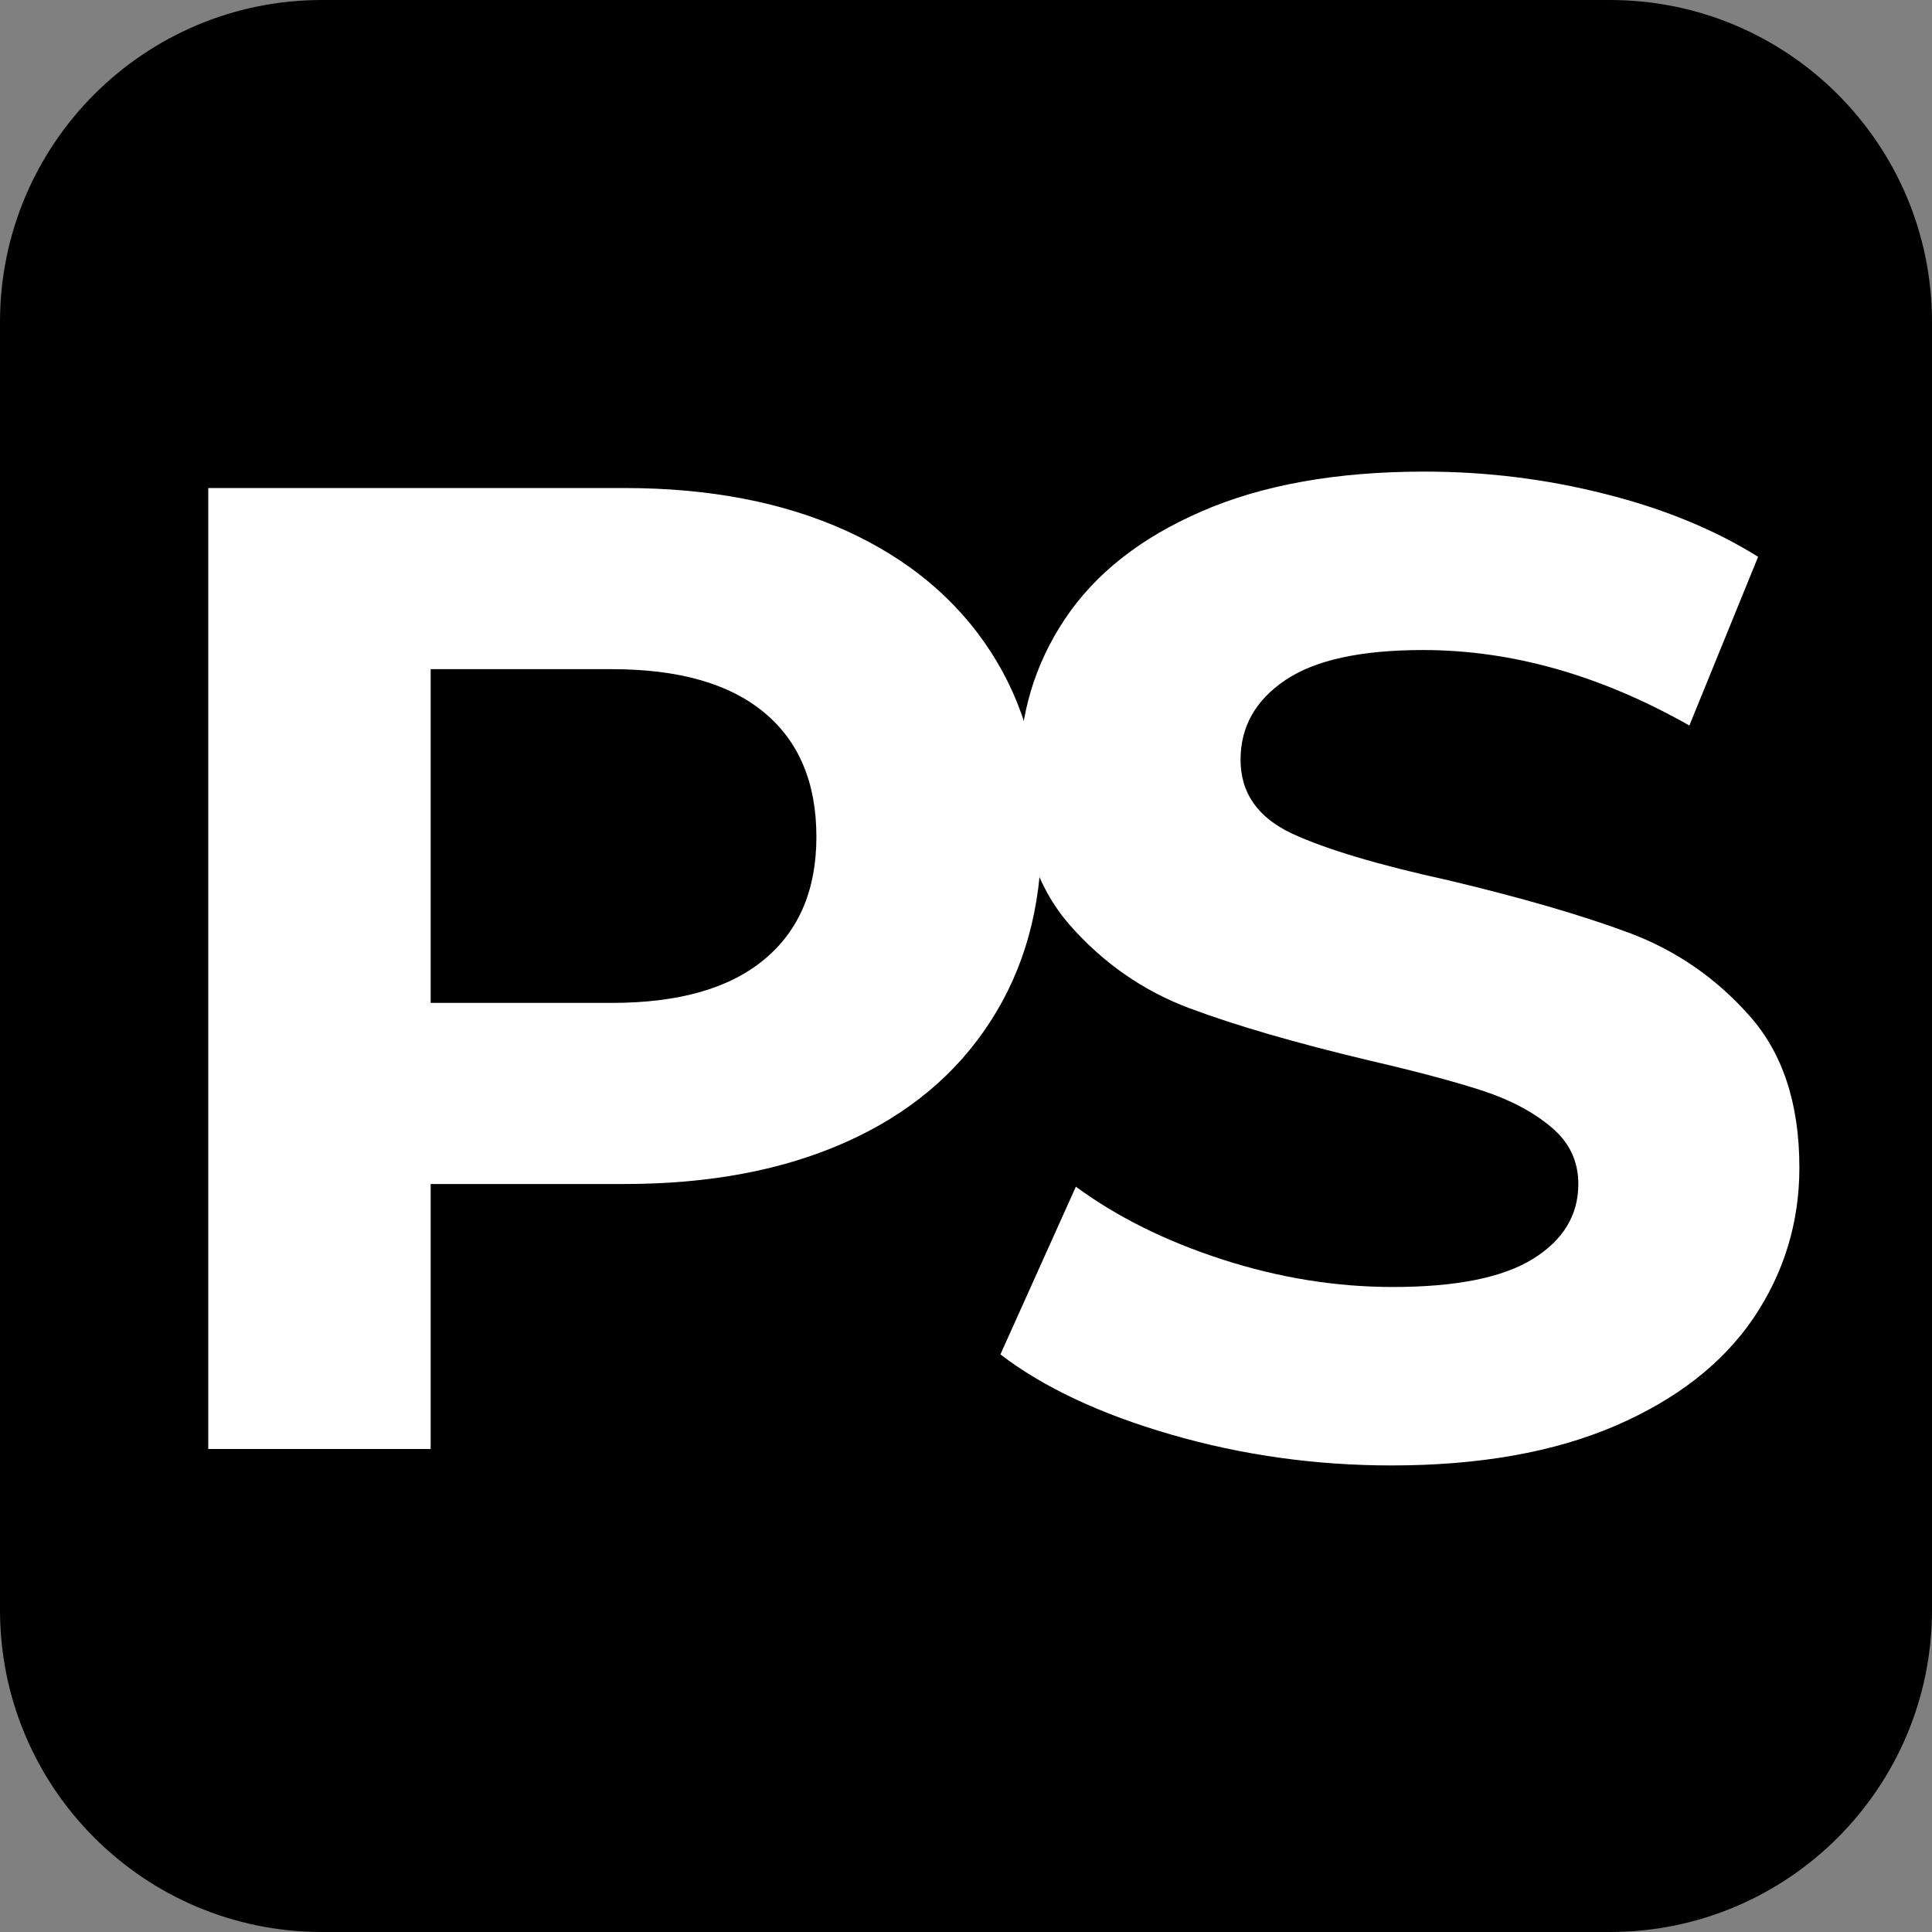 <svg xmlns="http://www.w3.org/2000/svg" xmlns:xlink="http://www.w3.org/1999/xlink" width="120" zoomAndPan="magnify" viewBox="0 0 90 90" height="120" preserveAspectRatio="xMidYMid meet" version="1.0"><rect x="0" y="0" width="90" height="90" fill="#808080" stroke="none"/><defs><g/><clipPath id="80ef040437"><path d="M 15 0 L 75 0 C 83.285 0 90 6.715 90 15 L 90 75 C 90 83.285 83.285 90 75 90 L 15 90 C 6.715 90 0 83.285 0 75 L 0 15 C 0 6.715 6.715 0 15 0 Z M 15 0 " clip-rule="nonzero"/></clipPath></defs><g clip-path="url(#80ef040437)"><rect x="-9" width="108" fill="#000000" y="-9" height="108" fill-opacity="1"/></g><g fill="#ffffff" fill-opacity="1"><g transform="translate(4.39, 67.5)"><g><path d="M 24.688 -44.766 C 28.656 -44.766 32.098 -44.102 35.016 -42.781 C 37.93 -41.457 40.176 -39.582 41.75 -37.156 C 43.332 -34.727 44.125 -31.848 44.125 -28.516 C 44.125 -25.234 43.332 -22.367 41.75 -19.922 C 40.176 -17.473 37.93 -15.598 35.016 -14.297 C 32.098 -12.992 28.656 -12.344 24.688 -12.344 L 15.672 -12.344 L 15.672 0 L 5.312 0 L 5.312 -44.766 Z M 24.109 -20.781 C 27.223 -20.781 29.586 -21.453 31.203 -22.797 C 32.828 -24.141 33.641 -26.047 33.641 -28.516 C 33.641 -31.035 32.828 -32.969 31.203 -34.312 C 29.586 -35.656 27.223 -36.328 24.109 -36.328 L 15.672 -36.328 L 15.672 -20.781 Z M 24.109 -20.781 "/></g></g></g><g fill="#ffffff" fill-opacity="1"><g transform="translate(44.806, 67.5)"><g><path d="M 20.016 0.766 C 16.473 0.766 13.051 0.285 9.75 -0.672 C 6.445 -1.629 3.797 -2.875 1.797 -4.406 L 5.312 -12.219 C 7.227 -10.812 9.504 -9.68 12.141 -8.828 C 14.785 -7.973 17.43 -7.547 20.078 -7.547 C 23.023 -7.547 25.203 -7.984 26.609 -8.859 C 28.016 -9.734 28.719 -10.895 28.719 -12.344 C 28.719 -13.406 28.301 -14.285 27.469 -14.984 C 26.633 -15.691 25.566 -16.258 24.266 -16.688 C 22.961 -17.113 21.207 -17.582 19 -18.094 C 15.582 -18.906 12.785 -19.719 10.609 -20.531 C 8.441 -21.344 6.578 -22.641 5.016 -24.422 C 3.461 -26.211 2.688 -28.602 2.688 -31.594 C 2.688 -34.195 3.391 -36.551 4.797 -38.656 C 6.203 -40.77 8.32 -42.441 11.156 -43.672 C 13.988 -44.91 17.453 -45.531 21.547 -45.531 C 24.41 -45.531 27.203 -45.188 29.922 -44.5 C 32.648 -43.82 35.039 -42.844 37.094 -41.562 L 33.891 -33.703 C 29.754 -36.047 25.617 -37.219 21.484 -37.219 C 18.586 -37.219 16.445 -36.75 15.062 -35.812 C 13.676 -34.875 12.984 -33.641 12.984 -32.109 C 12.984 -30.566 13.781 -29.422 15.375 -28.672 C 16.977 -27.93 19.422 -27.203 22.703 -26.484 C 26.109 -25.672 28.898 -24.859 31.078 -24.047 C 33.254 -23.234 35.117 -21.953 36.672 -20.203 C 38.234 -18.461 39.016 -16.098 39.016 -13.109 C 39.016 -10.547 38.301 -8.207 36.875 -6.094 C 35.445 -3.988 33.301 -2.316 30.438 -1.078 C 27.582 0.148 24.109 0.766 20.016 0.766 Z M 20.016 0.766 "/></g></g></g></svg>
